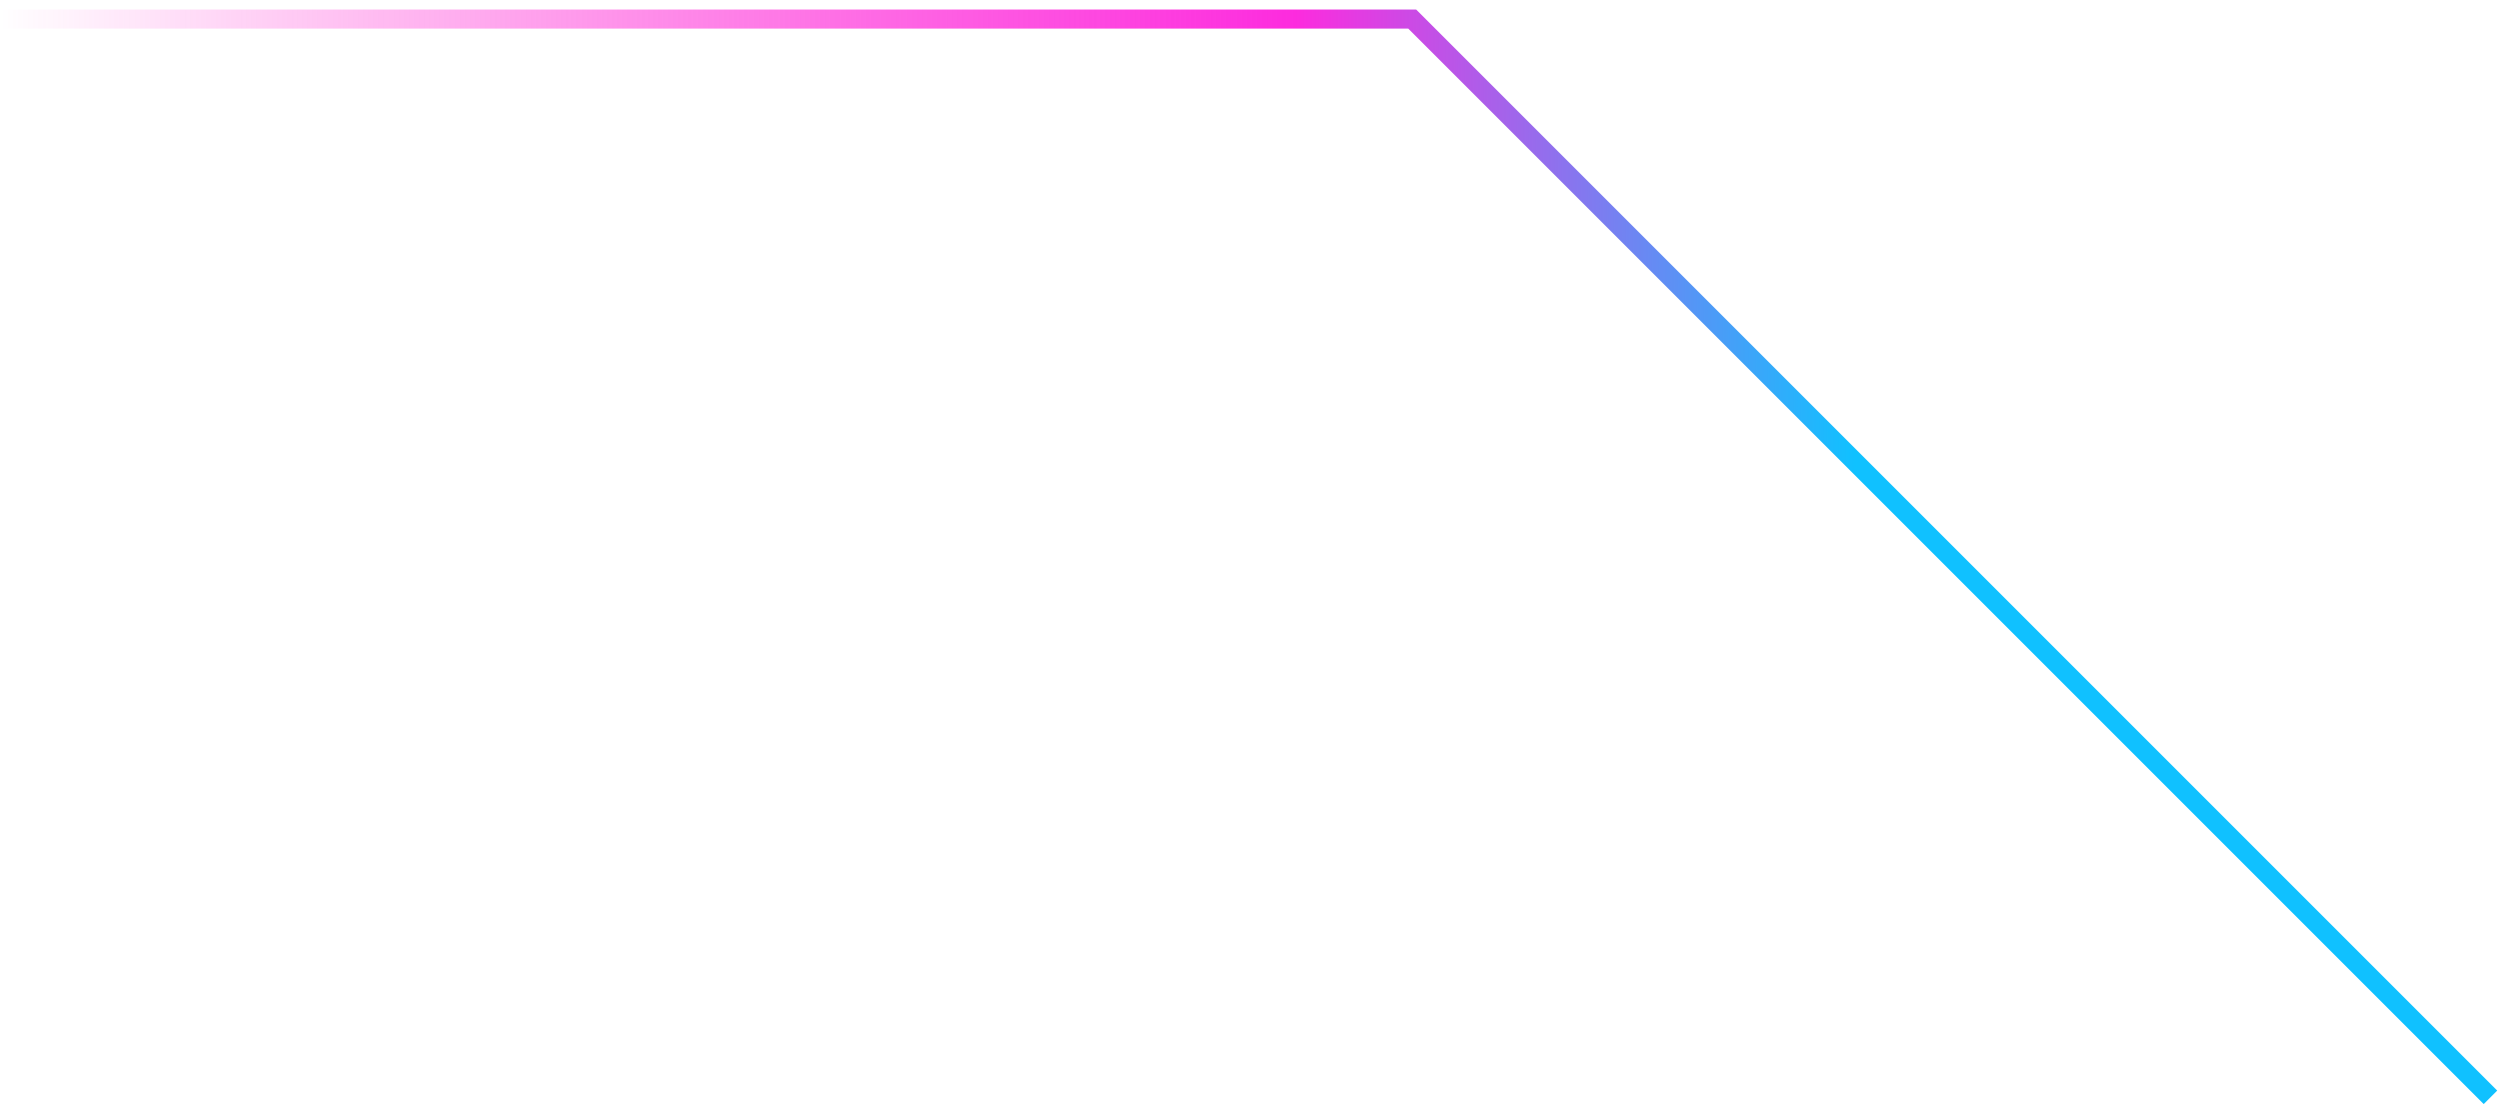<svg width="131" height="58" viewBox="0 0 131 58" fill="none" xmlns="http://www.w3.org/2000/svg">
<path d="M130.5 57.5L74 1H0" stroke="url(#paint0_linear_10_370)"/>
<defs>
<linearGradient id="paint0_linear_10_370" x1="130.5" y1="29.25" x2="0" y2="29.25" gradientUnits="userSpaceOnUse">
<stop offset="0.255" stop-color="#10C1FF"/>
<stop offset="0.48" stop-color="#FD2BDE"/>
<stop offset="1" stop-color="#FF0DCA" stop-opacity="0"/>
</linearGradient>
</defs>
</svg>
